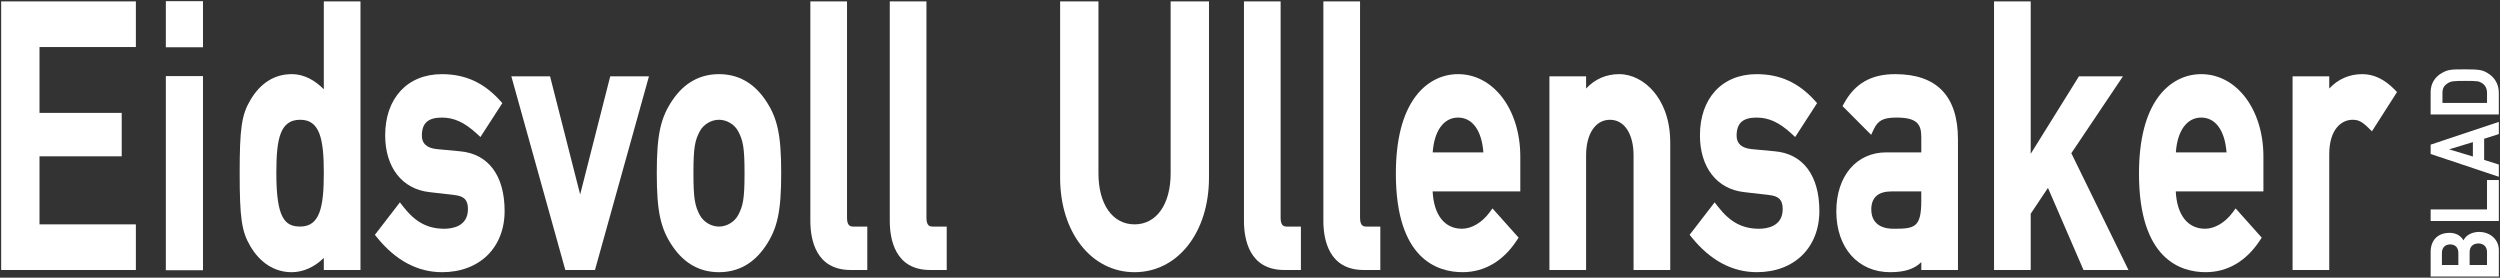 <?xml version="1.0" encoding="utf-8"?>
<!-- Generator: Adobe Illustrator 25.2.1, SVG Export Plug-In . SVG Version: 6.00 Build 0)  -->
<svg version="1.1" id="Layer_1" xmlns="http://www.w3.org/2000/svg" xmlns:xlink="http://www.w3.org/1999/xlink" x="0px" y="0px"
	 viewBox="0 0 2134 237" enable-background="new 0 0 2134 237" xml:space="preserve" preserveAspectRatio="xMinYMid meet">
<rect x="0" y="0" width="2134" height="237" fill="#333333" stroke="none"/>
<g>
	<polygon fill="#FFFFFF" points="1,230.47 115.98,230.47 115.98,191.52 33.72,191.52 33.72,133.43 103.89,133.43 103.89,96.36 
		33.72,96.36 33.72,40.15 115.98,40.15 115.98,1.2 1,1.2 	"/>
	<rect x="141.56" y="64.96" fill="#FFFFFF" width="31.71" height="165.71"/>
	<rect x="141.56" y="1" fill="#FFFFFF" width="31.71" height="39.35"/>
	<path fill="#FFFFFF" d="M276.41,76.2c-6.72-6.71-15.78-12.91-27.5-12.91c-14.62,0-26.83,7.73-35.31,22.34
		c-7.34,12.42-9.02,24.02-9.02,62.03c0,38.26,1.69,49.91,9.01,62.31c8.37,14.43,20.91,22.37,35.32,22.37c9.9,0,19.55-4.35,27.5-12.2
		v10.32h31.3V1.2h-31.3V76.2z M276.41,147.66c0,28.96-3.3,45.73-20.15,45.73c-13.21,0-20.38-7.29-20.38-45.73
		c0-29.47,3.25-45.43,20.38-45.43C273.12,102.23,276.41,118.89,276.41,147.66z"/>
	<path fill="#FFFFFF" d="M392.67,129.14l-19.88-1.87c-8.42-0.87-12.69-4.72-12.69-11.43c0-10.7,5.26-15.47,17.06-15.47
		c10.46,0,19.38,4.11,29.83,13.73l3.11,2.86l18.7-28.94l-1.83-2.03c-14-15.48-29.83-22.69-49.81-22.69
		c-29.38,0-48.37,20.5-48.37,52.23c0,27.34,14.48,45.91,37.76,48.46l21.35,2.49c8.41,0.95,11.54,4.22,11.54,12.07
		c0,15.09-14.09,16.71-20.14,16.71c-14.31,0-24.81-5.65-35.12-18.9l-2.82-3.63L320,200.45l1.77,2.18
		c15.97,19.72,34.68,29.71,55.63,29.71c31.91,0,53.34-20.99,53.34-52.23C430.74,149.84,416.86,131.26,392.67,129.14z"/>
	<polygon fill="#FFFFFF" points="495.22,165.99 469.53,65.16 436.48,65.16 482.55,230.47 507.87,230.47 553.95,65.16 520.89,65.16 	
		"/>
	<path fill="#FFFFFF" d="M613.73,63.29c-16.23,0-29.5,7.34-39.43,21.82c-10.47,15.2-13.67,29.82-13.67,62.55
		c0,32.97,3.19,47.65,13.66,62.85c9.93,14.49,23.2,21.83,39.44,21.83c16.23,0,29.5-7.34,39.44-21.82
		c10.47-15.2,13.66-29.89,13.66-62.85c0-32.74-3.19-47.35-13.66-62.55C643.23,70.64,629.96,63.29,613.73,63.29z M635.54,147.97
		c0,21.96-1.31,27.91-5.5,35.74c-3.15,5.79-9.71,9.69-16.32,9.69c-6.61,0-13.16-3.89-16.3-9.67c-4.2-7.85-5.51-13.85-5.51-36.07
		c0-21.96,1.31-27.91,5.5-35.74c3.15-5.79,9.7-9.69,16.31-9.69c6.6,0,13.16,3.89,16.31,9.68
		C634.24,119.76,635.54,125.76,635.54,147.97z"/>
	<path fill="#FFFFFF" d="M723.02,186.04V1.2h-31.3v187.32c0,15.66,4.47,41.94,34.37,41.94h14.23V193.4h-11.86
		C726.56,193.4,723.02,193.4,723.02,186.04z"/>
	<path fill="#FFFFFF" d="M790.81,186.04V1.2h-31.3v187.32c0,15.66,4.47,41.94,34.38,41.94h14.23V193.4h-11.86
		C794.36,193.4,790.81,193.4,790.81,186.04z"/>
	<path fill="#FFFFFF" d="M999.26,147.97c0,26.45-12.1,43.55-30.81,43.55c-18.72,0-30.81-17.09-30.81-43.55V1.2h-32.72v150.51
		c0,46.72,26.72,80.63,63.53,80.63c36.82,0,63.54-33.91,63.54-80.63V1.2h-32.73V147.97z"/>
	<path fill="#FFFFFF" d="M1093.14,186.04V1.2h-31.3v187.32c0,15.66,4.47,41.94,34.38,41.94h14.23V193.4h-11.86
		C1096.68,193.4,1093.14,193.4,1093.14,186.04z"/>
	<path fill="#FFFFFF" d="M1160.94,186.04V1.2h-31.31v187.32c0,15.66,4.47,41.94,34.38,41.94h14.23V193.4h-11.85
		C1164.48,193.4,1160.94,193.4,1160.94,186.04z"/>
	<path fill="#FFFFFF" d="M1244.61,63.29c-14.22,0-27.12,6.78-36.33,19.09c-11.13,14.87-16.77,37.05-16.77,65.9
		c0,73.13,35.65,84.05,56.9,84.05c18.67,0,34.7-9.4,46.36-27.2l1.5-2.28l-22.29-24.97l-2.6,3.54c-6.27,8.53-15.25,13.83-23.44,13.83
		c-14.87,0-24.08-11.84-25.04-31.88h74.83v-29.77C1297.71,93.53,1274.88,63.29,1244.61,63.29z M1266.22,130.06h-43.26
		c1.28-18.42,9.4-29.7,21.65-29.7C1256.87,100.36,1264.8,111.39,1266.22,130.06z"/>
	<path fill="#FFFFFF" d="M1382.1,63.29c-11.07,0-20.67,4.21-28.21,12.28V65.16h-31.3v165.31h31.3v-97.78c0-18.5,8-30.45,20.38-30.45
		c12.24,0,20.14,11.95,20.14,30.45v97.78h31.31v-108.7c0-21.93-7.52-35.59-13.83-43.19C1403.82,68.86,1392.96,63.29,1382.1,63.29z"
		/>
	<path fill="#FFFFFF" d="M1514.94,129.14l-19.88-1.87c-8.42-0.87-12.69-4.72-12.69-11.43c0-10.7,5.26-15.47,17.06-15.47
		c10.46,0,19.38,4.11,29.83,13.73l3.11,2.86l18.7-28.94l-1.83-2.03c-14-15.48-29.83-22.69-49.81-22.69
		c-29.38,0-48.36,20.5-48.36,52.23c0,27.34,14.48,45.91,37.76,48.46l21.34,2.49c8.41,0.95,11.54,4.22,11.54,12.07
		c0,15.09-14.09,16.71-20.15,16.71c-14.31,0-24.81-5.65-35.12-18.9l-2.82-3.63l-21.35,27.71l1.77,2.18
		c15.97,19.72,34.68,29.71,55.63,29.71c31.91,0,53.34-20.99,53.34-52.23C1553.01,149.84,1539.13,131.26,1514.94,129.14z"/>
	<path fill="#FFFFFF" d="M1617.73,63.29c-20.46,0-34.33,7.92-43.66,24.94l-1.28,2.34l24.43,24.51l2.16-4.59
		c3.66-7.76,8.22-10.13,19.54-10.13c17.74,0,21.1,5.88,21.1,16.72v12.98h-29.87c-25.53,0-42.67,20.23-42.67,50.35
		c0,31.06,18.48,51.93,45.99,51.93c12.13,0,20.59-2.65,26.55-8.59v6.72h31.3V118.96C1671.3,82.02,1653.28,63.29,1617.73,63.29z
		 M1640,163.39v7.98c0,22.81-5.64,23.9-23.47,23.9c-16.7,0-19.2-10.28-19.2-16.41c0-10.26,5.82-15.47,17.3-15.47H1640z"/>
	<polygon fill="#FFFFFF" points="1812.15,65.16 1774.58,65.16 1733.41,131.29 1733.41,1.2 1702.11,1.2 1702.11,230.47 
		1733.41,230.47 1733.41,182.44 1748.14,160.38 1778.48,230.47 1816.86,230.47 1768.09,130.78 	"/>
	<path fill="#FFFFFF" d="M1878.95,63.29c-14.22,0-27.12,6.78-36.34,19.09c-11.13,14.87-16.77,37.05-16.77,65.9
		c0,73.13,35.65,84.05,56.89,84.05c18.67,0,34.71-9.4,46.37-27.2l1.5-2.28l-22.28-24.97l-2.6,3.54
		c-6.27,8.53-15.26,13.84-23.45,13.84c-14.87,0-24.07-11.84-25.03-31.88h74.81v-29.77C1932.05,93.53,1909.22,63.29,1878.95,63.29z
		 M1900.57,130.06h-43.26c1.27-18.42,9.38-29.7,21.64-29.7C1891.21,100.36,1899.15,111.39,1900.57,130.06z"/>
	<path fill="#FFFFFF" d="M2016.44,63.29c-11.07,0-20.66,4.21-28.2,12.28V65.16h-31.3v165.31h31.3v-98.72
		c0-21.78,10.72-29.51,19.91-29.51c4.99,0,8.11,1.58,13.39,6.78l3.13,3.09l21.43-33.55l-1.98-2.02
		C2035.37,67.62,2026.32,63.29,2016.44,63.29z"/>
	<path fill="#FFFFFF" d="M2116.05,197.97c-5.12,0-10.85,2.23-13.2,7.14c-2.69-4.26-6.62-6.34-11.97-6.34
		c-9.92,0-16.08,6.24-16.08,16.3v21h58.2v-22.74C2133,204.57,2125.71,197.97,2116.05,197.97z M2084.41,226.2v-10.27
		c0-5.39,3.63-7.31,7.03-7.31c4.4,0,7.02,2.73,7.02,7.31v10.27H2084.41z M2108.07,226.2v-11c0-5.44,3.84-7.38,7.43-7.38
		c3.59,0,7.42,1.94,7.42,7.38v11H2108.07z"/>
	<polygon fill="#FFFFFF" points="2122.92,178.78 2074.8,178.78 2074.8,188.64 2133,188.64 2133,153.67 2122.92,153.67 	"/>
	<path fill="#FFFFFF" d="M2074.8,131.45l58.2,19.43v-10.41l-12.54-3.98v-18.06l12.54-3.98v-10.4l-58.2,19.43V131.45z
		 M2110.85,121.31v12.31l-20.27-6.15L2110.85,121.31z"/>
	<path fill="#FFFFFF" d="M2123.19,62.23c-4.13-2.42-6.56-3.04-19.29-3.04c-11.85,0-14.11,0.2-19.1,2.88
		c-6.45,3.49-10.01,9.39-10.01,16.61v19.04h58.2V79.17C2133,71.94,2129.51,65.92,2123.19,62.23z M2084.88,87.86v-8.32
		c0-4.04,1.12-6.22,4.29-8.35c2.86-1.96,5.24-2.14,15.05-2.14c10.58,0,11.75,0.25,14.29,1.8c2.97,1.86,4.41,4.71,4.41,8.69v8.32
		H2084.88z"/>
</g>
</svg>
